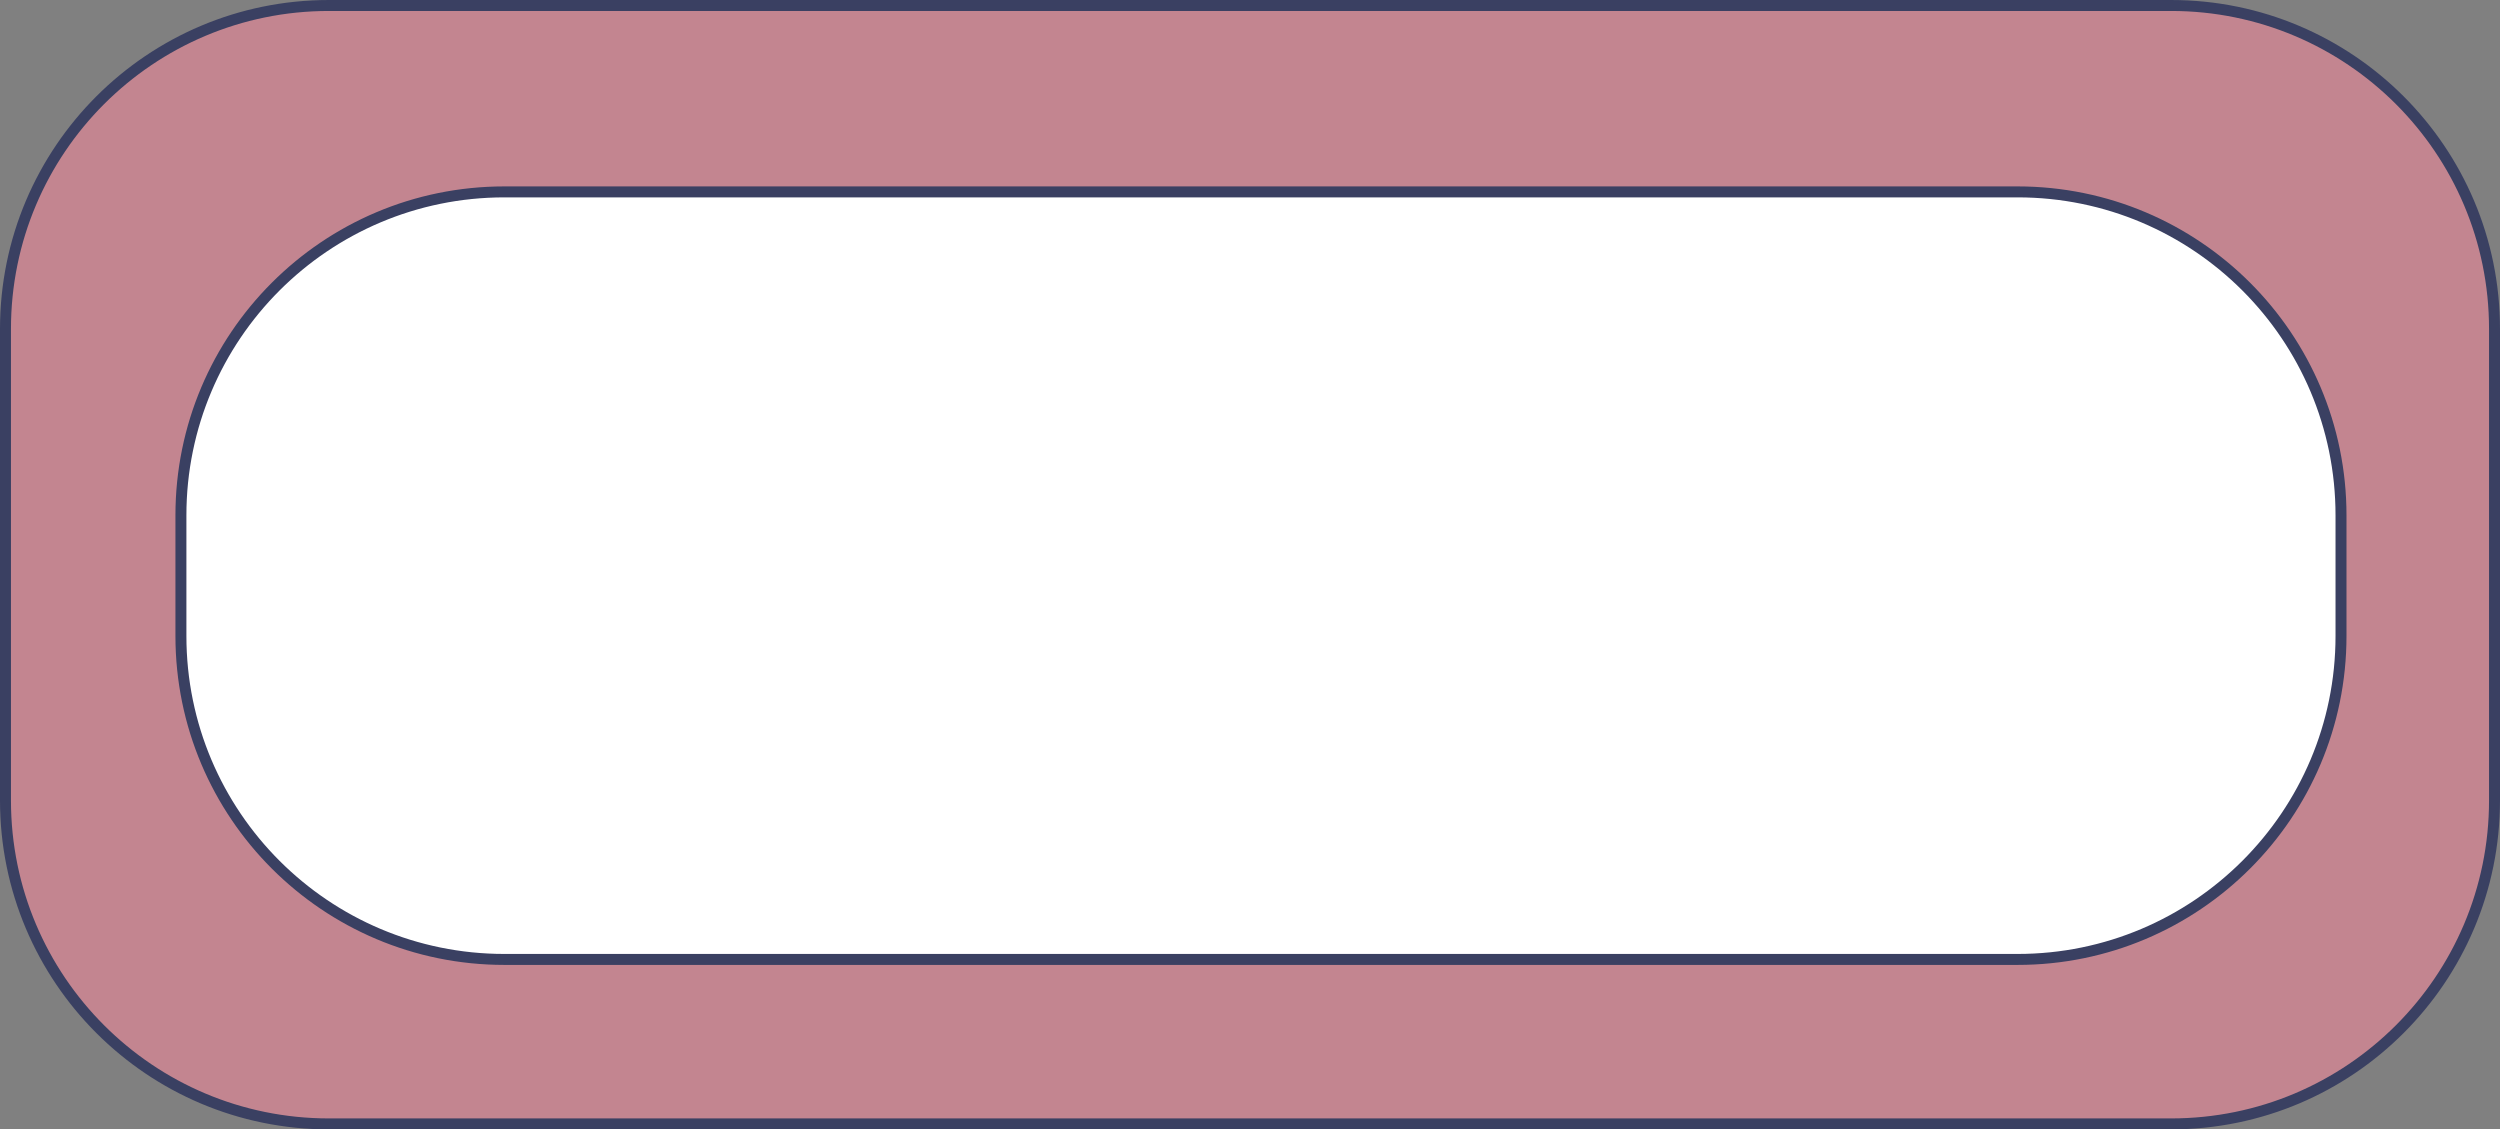<svg width="228" height="103" viewBox="0 0 228 103" fill="none" xmlns="http://www.w3.org/2000/svg">
<rect x="0" y="0" width="228" height="103" fill="#808080" stroke="none"/>
<path d="M0.5 30C0.5 13.708 13.708 0.5 30 0.5H198C214.292 0.5 227.5 13.708 227.5 30V73C227.5 89.292 214.292 102.5 198 102.5H30C13.708 102.5 0.5 89.292 0.5 73V30Z" fill="#C38590" stroke="#3A4062"/>
<path d="M16.5 47C16.5 30.708 29.708 17.5 46 17.5H184C200.292 17.5 213.5 30.708 213.5 47V58C213.5 74.292 200.292 87.5 184 87.5H46C29.708 87.5 16.5 74.292 16.5 58V47Z" fill="white" stroke="#3A4062"/>
</svg>
